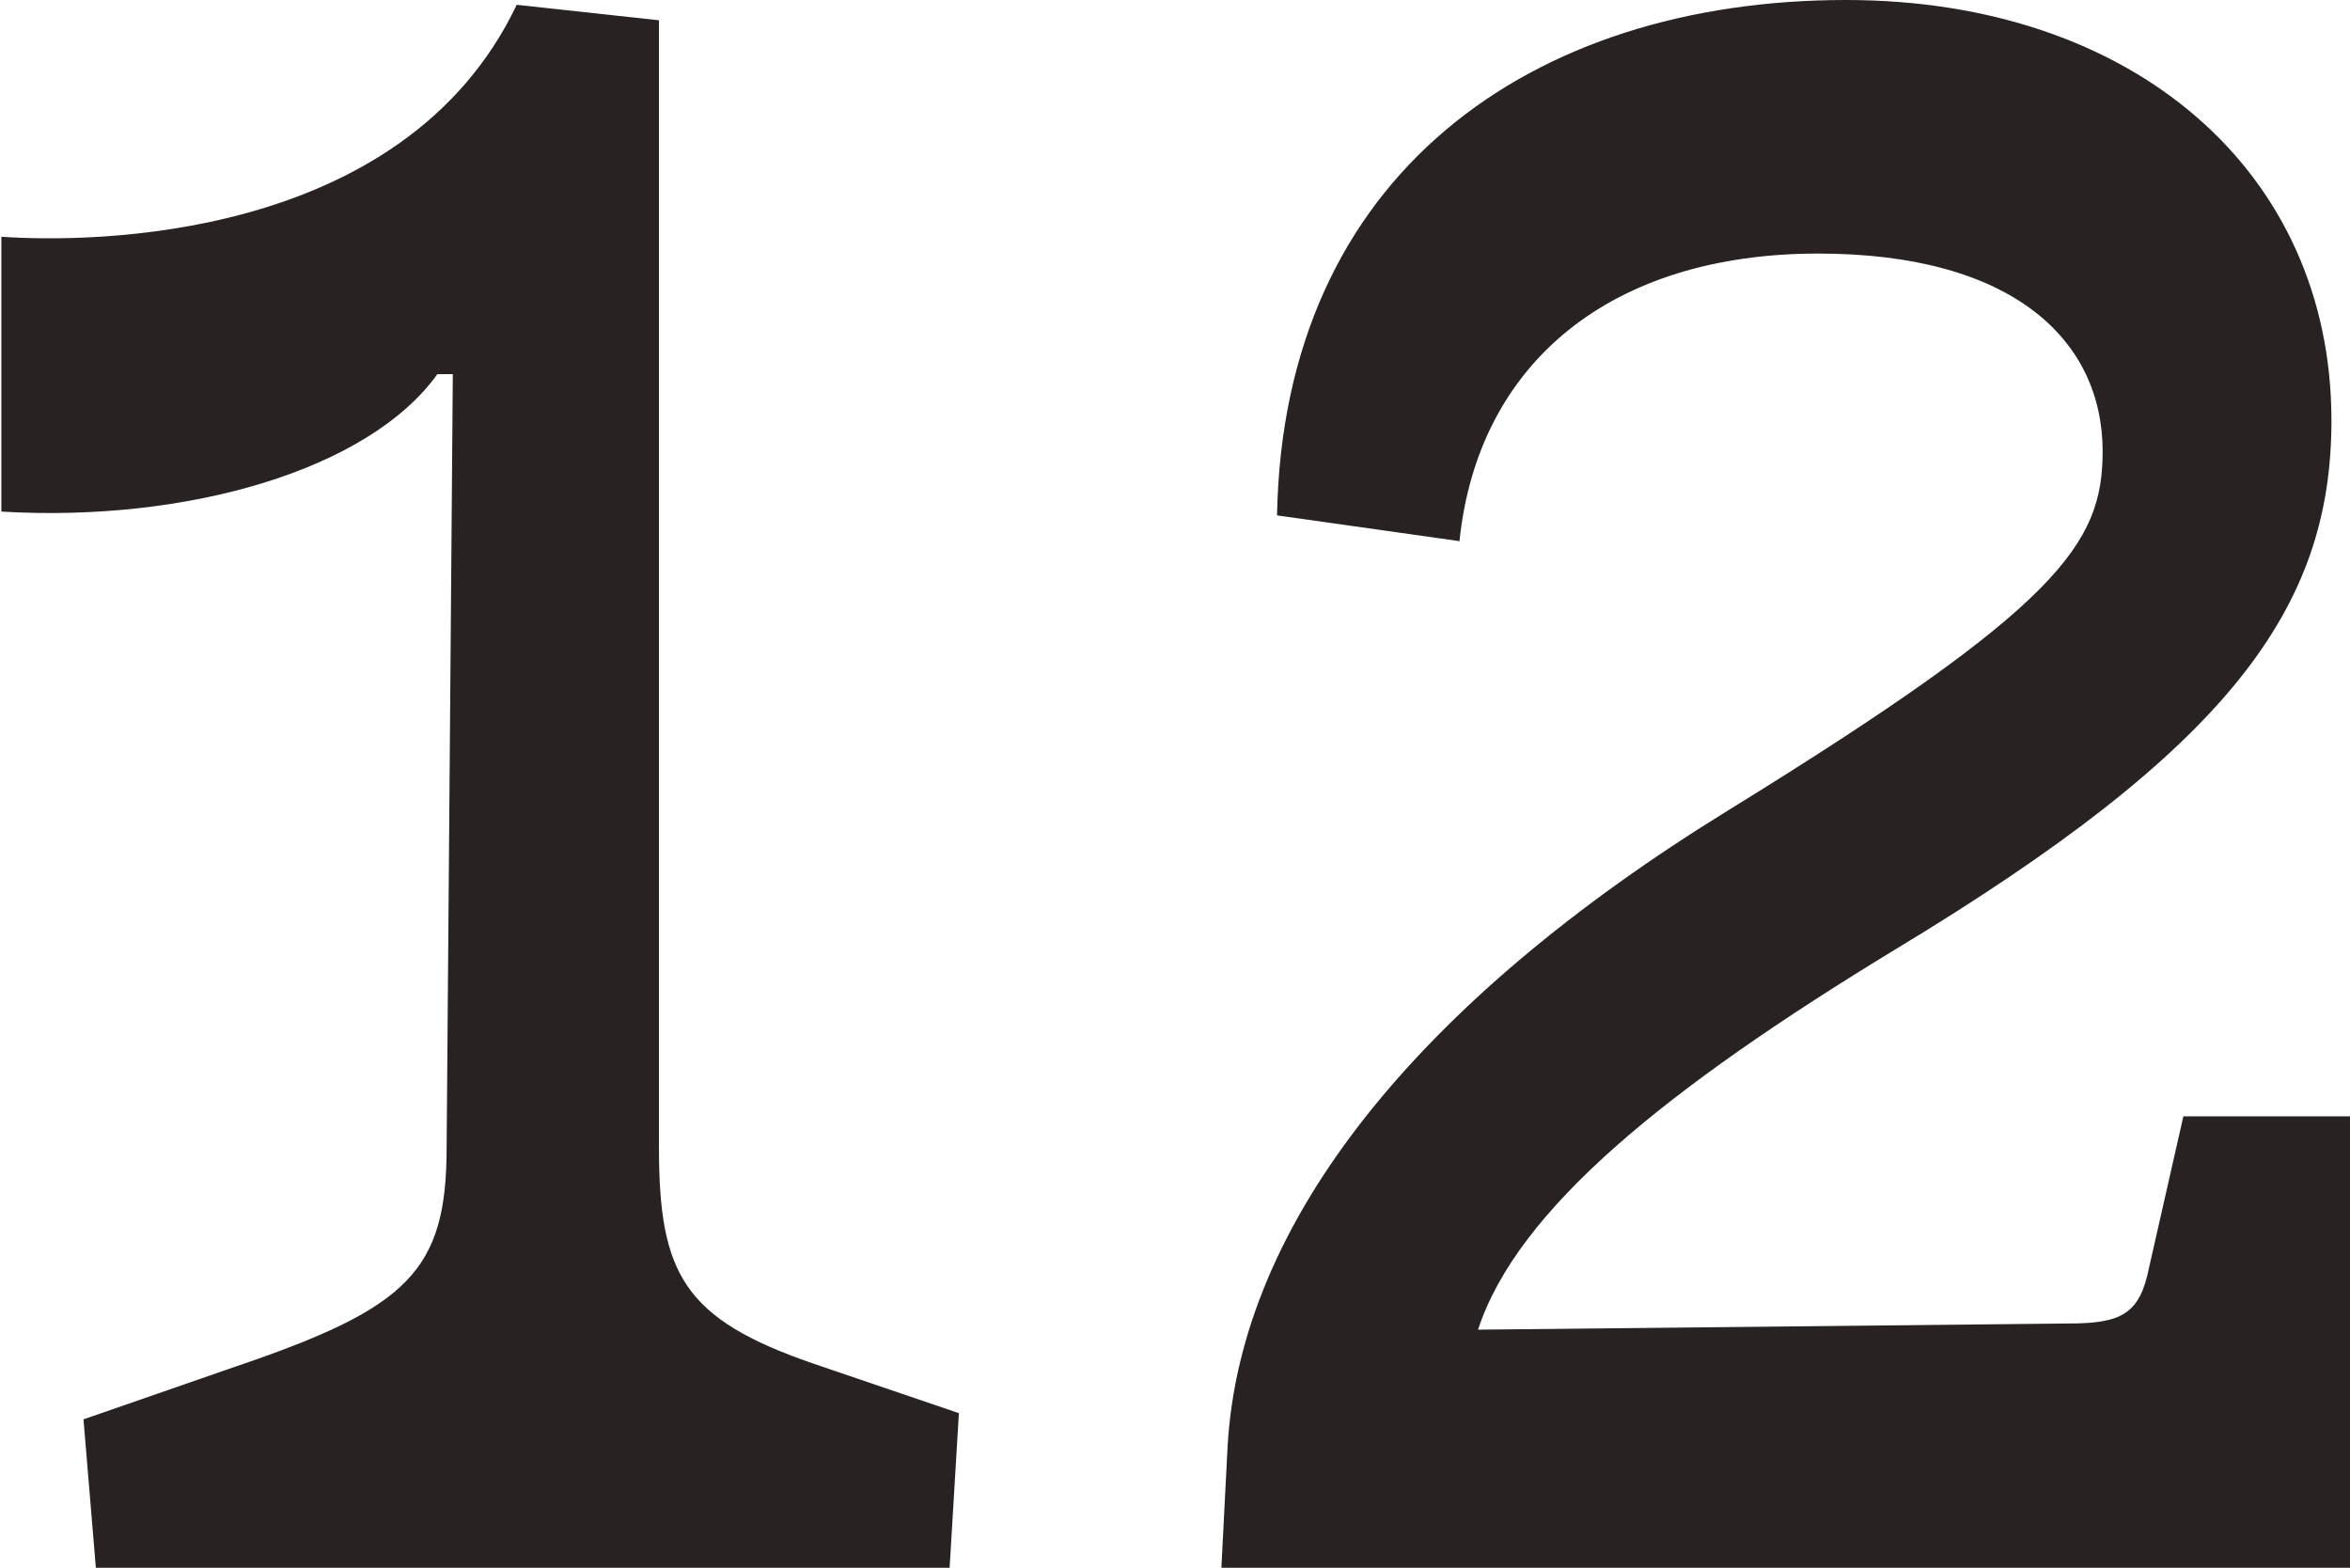 <svg xmlns="http://www.w3.org/2000/svg" viewBox="0 0 68.4 45.63"><defs><style>.cls-1{fill:#282322;}</style></defs><g id="レイヤー_2" data-name="レイヤー 2"><g id="レイヤー_5" data-name="レイヤー 5"><path class="cls-1" d="M2.43,41.31l4.41-1.53C11.88,38.07,13,37,13,33.39l.18-22.5h-.45c-2,2.79-7.29,4.32-12.69,4v-8c2.52.18,11.7.18,15-6.75l4.14.45V33.39c0,3.69.72,5,4.5,6.3l4.23,1.44-.27,4.5H2.79Z"/><path class="cls-1" d="M35.55,45.63l.18-3.51c.36-6.57,5.58-13,14.58-18.54,9.63-5.94,10.89-7.74,10.89-10.44,0-3.24-2.61-5.76-8.28-5.76-6,0-9.9,3.15-10.44,8.37L37.17,15c.18-9.9,7.38-15,16.56-15C62.1,0,67.86,5,67.86,12.24c0,5.49-3,9.54-12.69,15.39-6.66,4.05-11,7.56-12.15,11.07l17.19-.18c1.53,0,2.07-.27,2.34-1.62l1-4.41H68.4V45.63Z"/></g></g></svg>